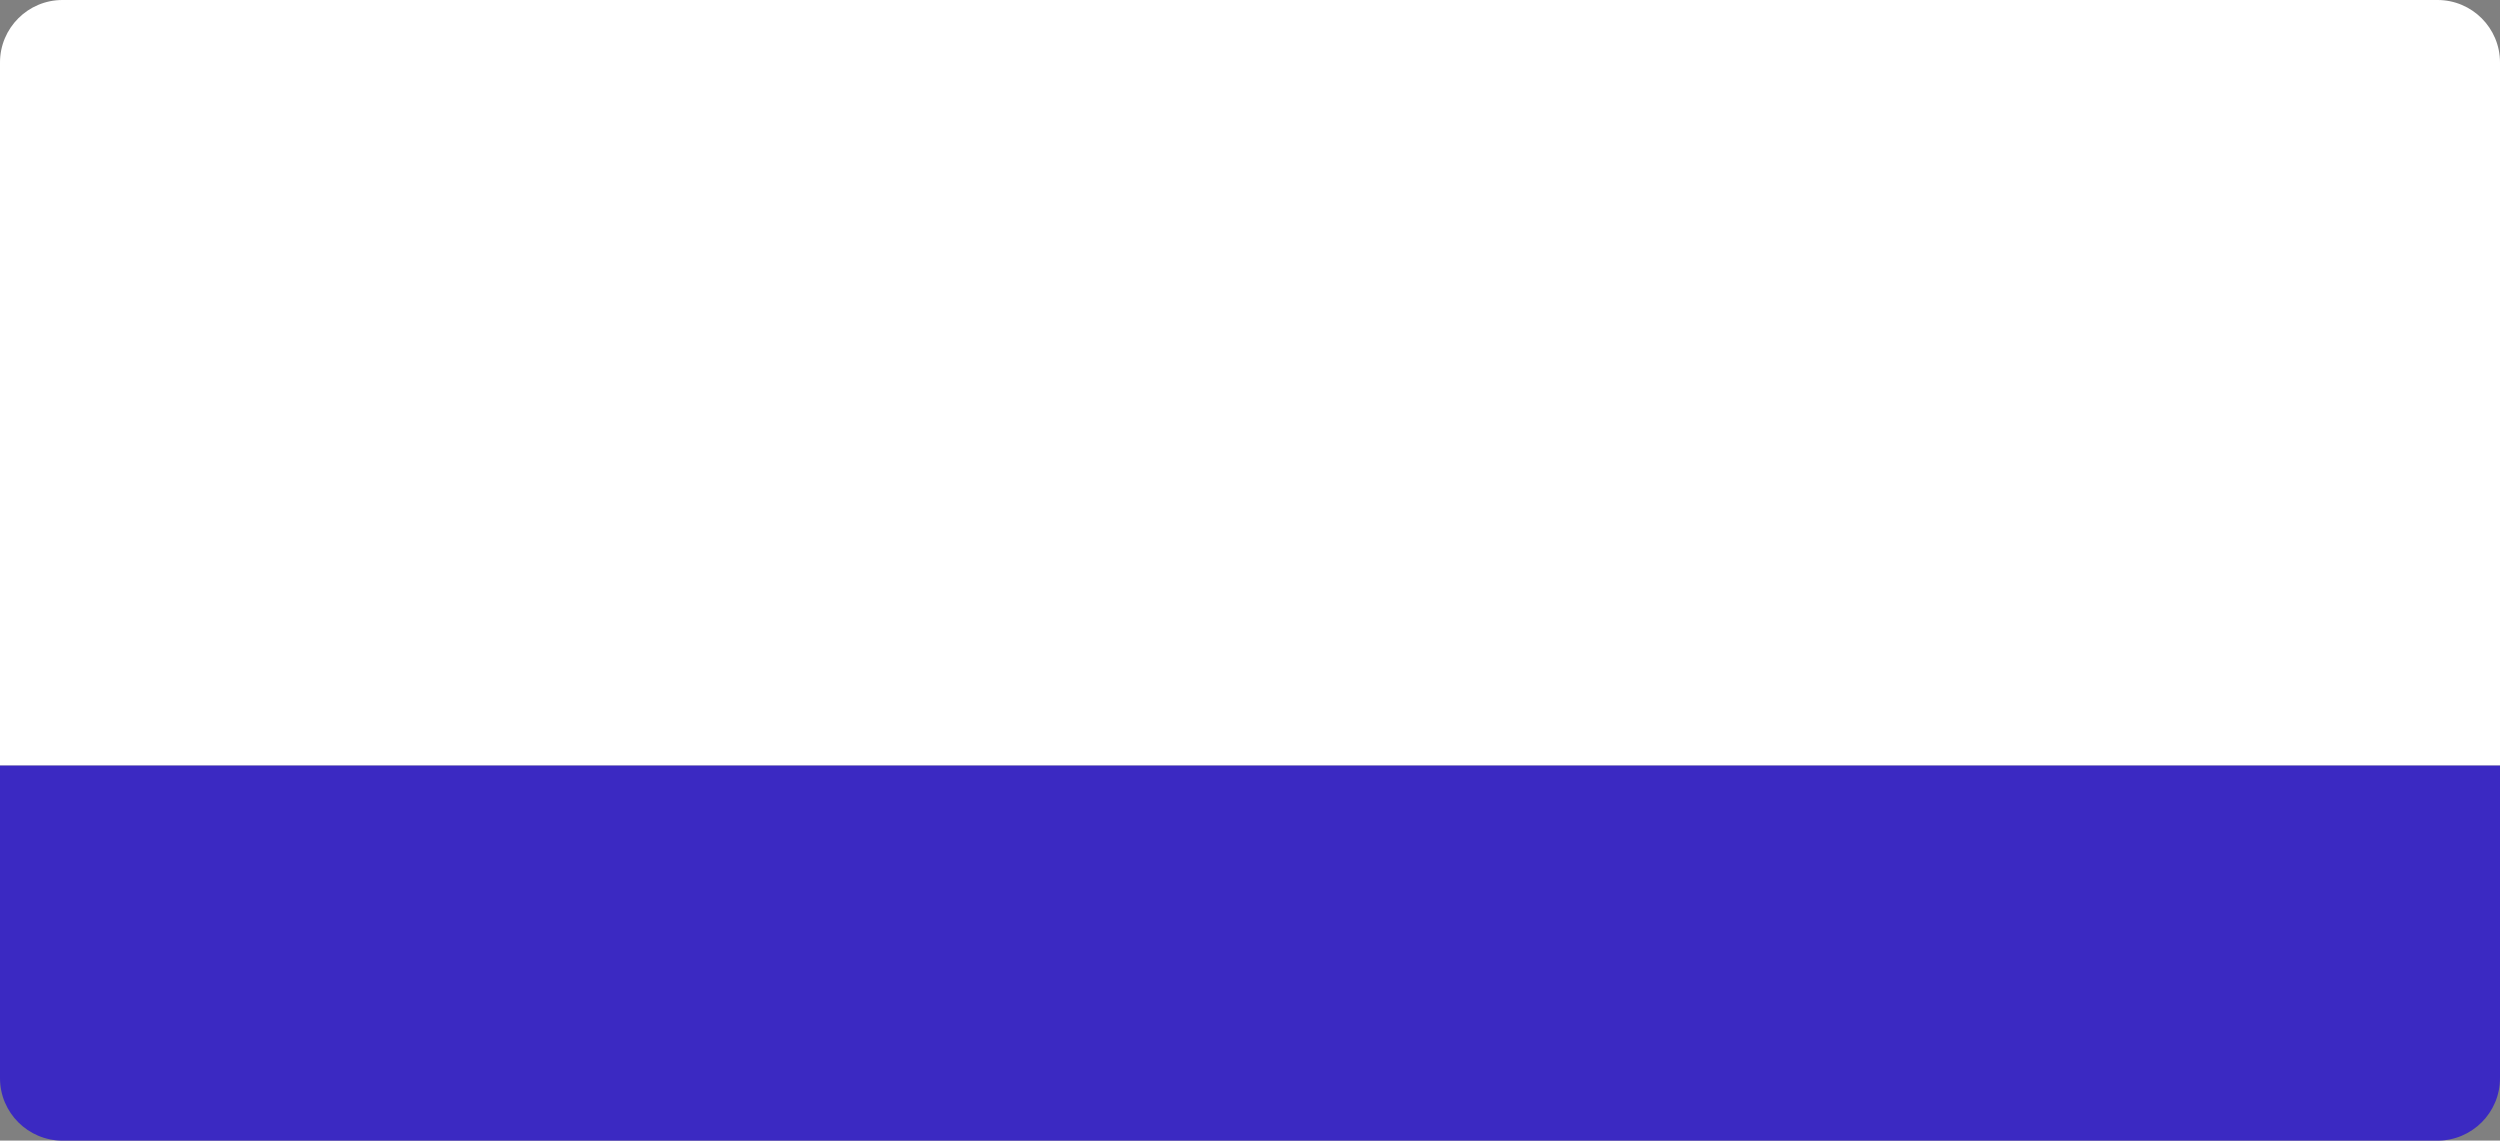 <?xml version="1.0" encoding="UTF-8"?> <svg xmlns="http://www.w3.org/2000/svg" width="480" height="219" viewBox="0 0 480 219" fill="none"><rect x="0" y="0" width="480" height="219" fill="#808080" stroke="none"/> <g id="480 219"> <g id="Group 1"> <path id="Rectangle 2" d="M0 12C0 5.373 5.373 0 12 0H468C474.627 0 480 5.373 480 12V147H0V12Z" fill="white"></path> <path id="Rectangle 1" d="M0 147H480V207C480 213.627 474.627 219 468 219H12C5.373 219 0 213.627 0 207V147Z" fill="#3B29C2"></path> </g> </g> </svg> 